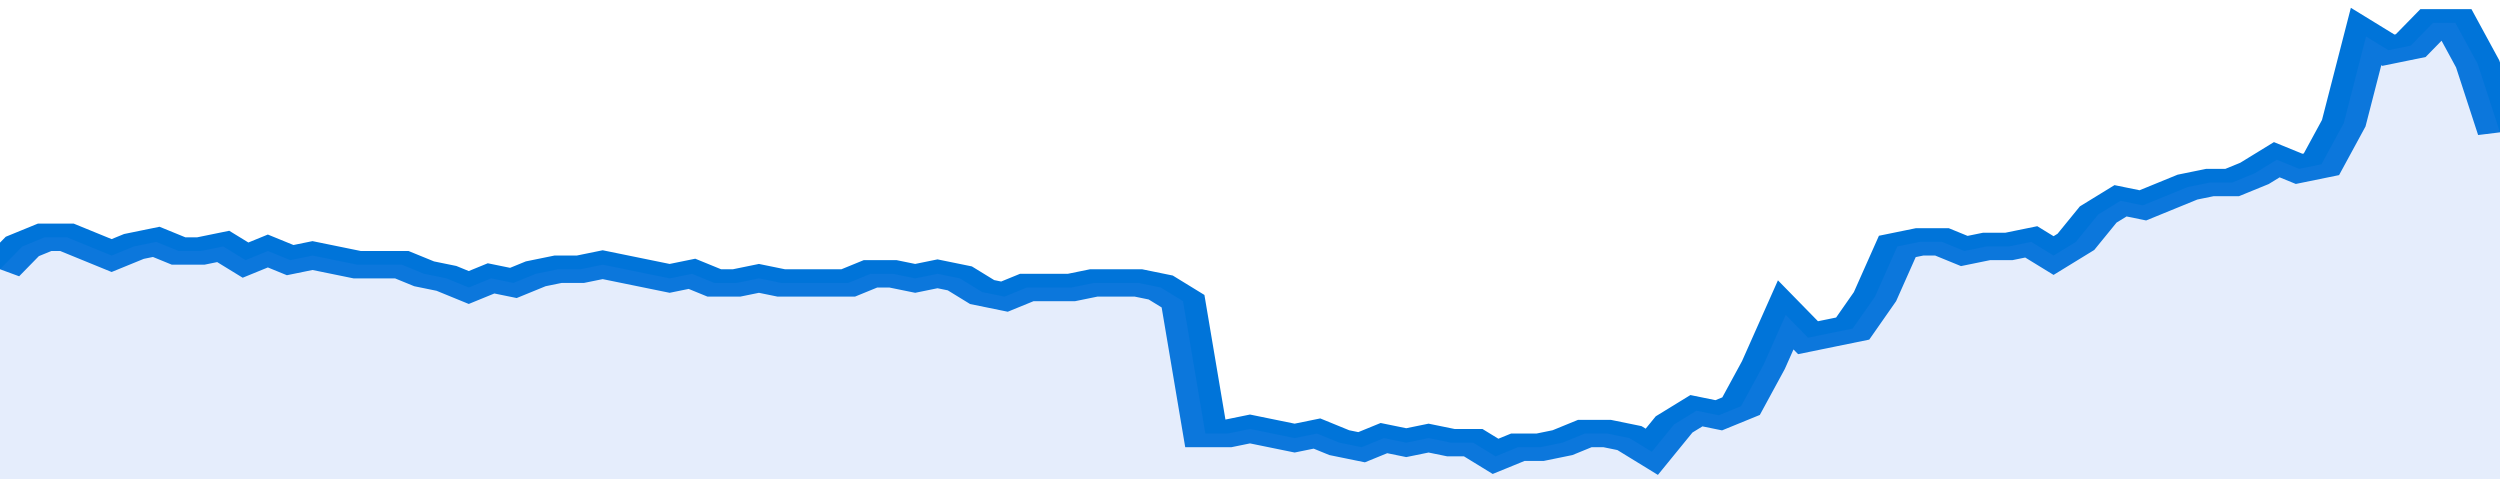 <svg xmlns="http://www.w3.org/2000/svg" viewBox="0 0 336 105" width="120" height="23" preserveAspectRatio="none">
				 <polyline fill="none" stroke="#0074d9" stroke-width="6" points="0, 59 3, 54 6, 52 9, 52 12, 54 15, 56 18, 54 21, 53 24, 55 27, 55 30, 54 33, 57 36, 55 39, 57 42, 56 45, 57 48, 58 51, 58 54, 58 57, 60 60, 61 63, 63 66, 61 69, 62 72, 60 75, 59 78, 59 81, 58 84, 59 87, 60 90, 61 93, 60 96, 62 99, 62 102, 61 105, 62 108, 62 111, 62 114, 62 117, 60 120, 60 123, 61 126, 60 129, 61 132, 64 135, 65 138, 63 141, 63 144, 63 147, 62 150, 62 153, 62 156, 63 159, 66 162, 95 165, 95 168, 94 171, 95 174, 96 177, 95 180, 97 183, 98 186, 96 189, 97 192, 96 195, 97 198, 97 201, 100 204, 98 207, 98 210, 97 213, 95 216, 95 219, 96 222, 99 225, 93 228, 90 231, 91 234, 89 237, 80 240, 69 243, 74 246, 73 249, 72 252, 65 255, 54 258, 53 261, 53 264, 55 267, 54 270, 54 273, 53 276, 56 279, 53 282, 47 285, 44 288, 45 291, 43 294, 41 297, 40 300, 40 303, 38 306, 35 309, 37 312, 36 315, 27 318, 8 321, 11 324, 10 327, 5 330, 5 333, 14 336, 29 336, 29 "> </polyline>
				 <polygon fill="#5085ec" opacity="0.15" points="0, 105 0, 59 3, 54 6, 52 9, 52 12, 54 15, 56 18, 54 21, 53 24, 55 27, 55 30, 54 33, 57 36, 55 39, 57 42, 56 45, 57 48, 58 51, 58 54, 58 57, 60 60, 61 63, 63 66, 61 69, 62 72, 60 75, 59 78, 59 81, 58 84, 59 87, 60 90, 61 93, 60 96, 62 99, 62 102, 61 105, 62 108, 62 111, 62 114, 62 117, 60 120, 60 123, 61 126, 60 129, 61 132, 64 135, 65 138, 63 141, 63 144, 63 147, 62 150, 62 153, 62 156, 63 159, 66 162, 95 165, 95 168, 94 171, 95 174, 96 177, 95 180, 97 183, 98 186, 96 189, 97 192, 96 195, 97 198, 97 201, 100 204, 98 207, 98 210, 97 213, 95 216, 95 219, 96 222, 99 225, 93 228, 90 231, 91 234, 89 237, 80 240, 69 243, 74 246, 73 249, 72 252, 65 255, 54 258, 53 261, 53 264, 55 267, 54 270, 54 273, 53 276, 56 279, 53 282, 47 285, 44 288, 45 291, 43 294, 41 297, 40 300, 40 303, 38 306, 35 309, 37 312, 36 315, 27 318, 8 321, 11 324, 10 327, 5 330, 5 333, 14 336, 29 336, 105 "></polygon>
			</svg>